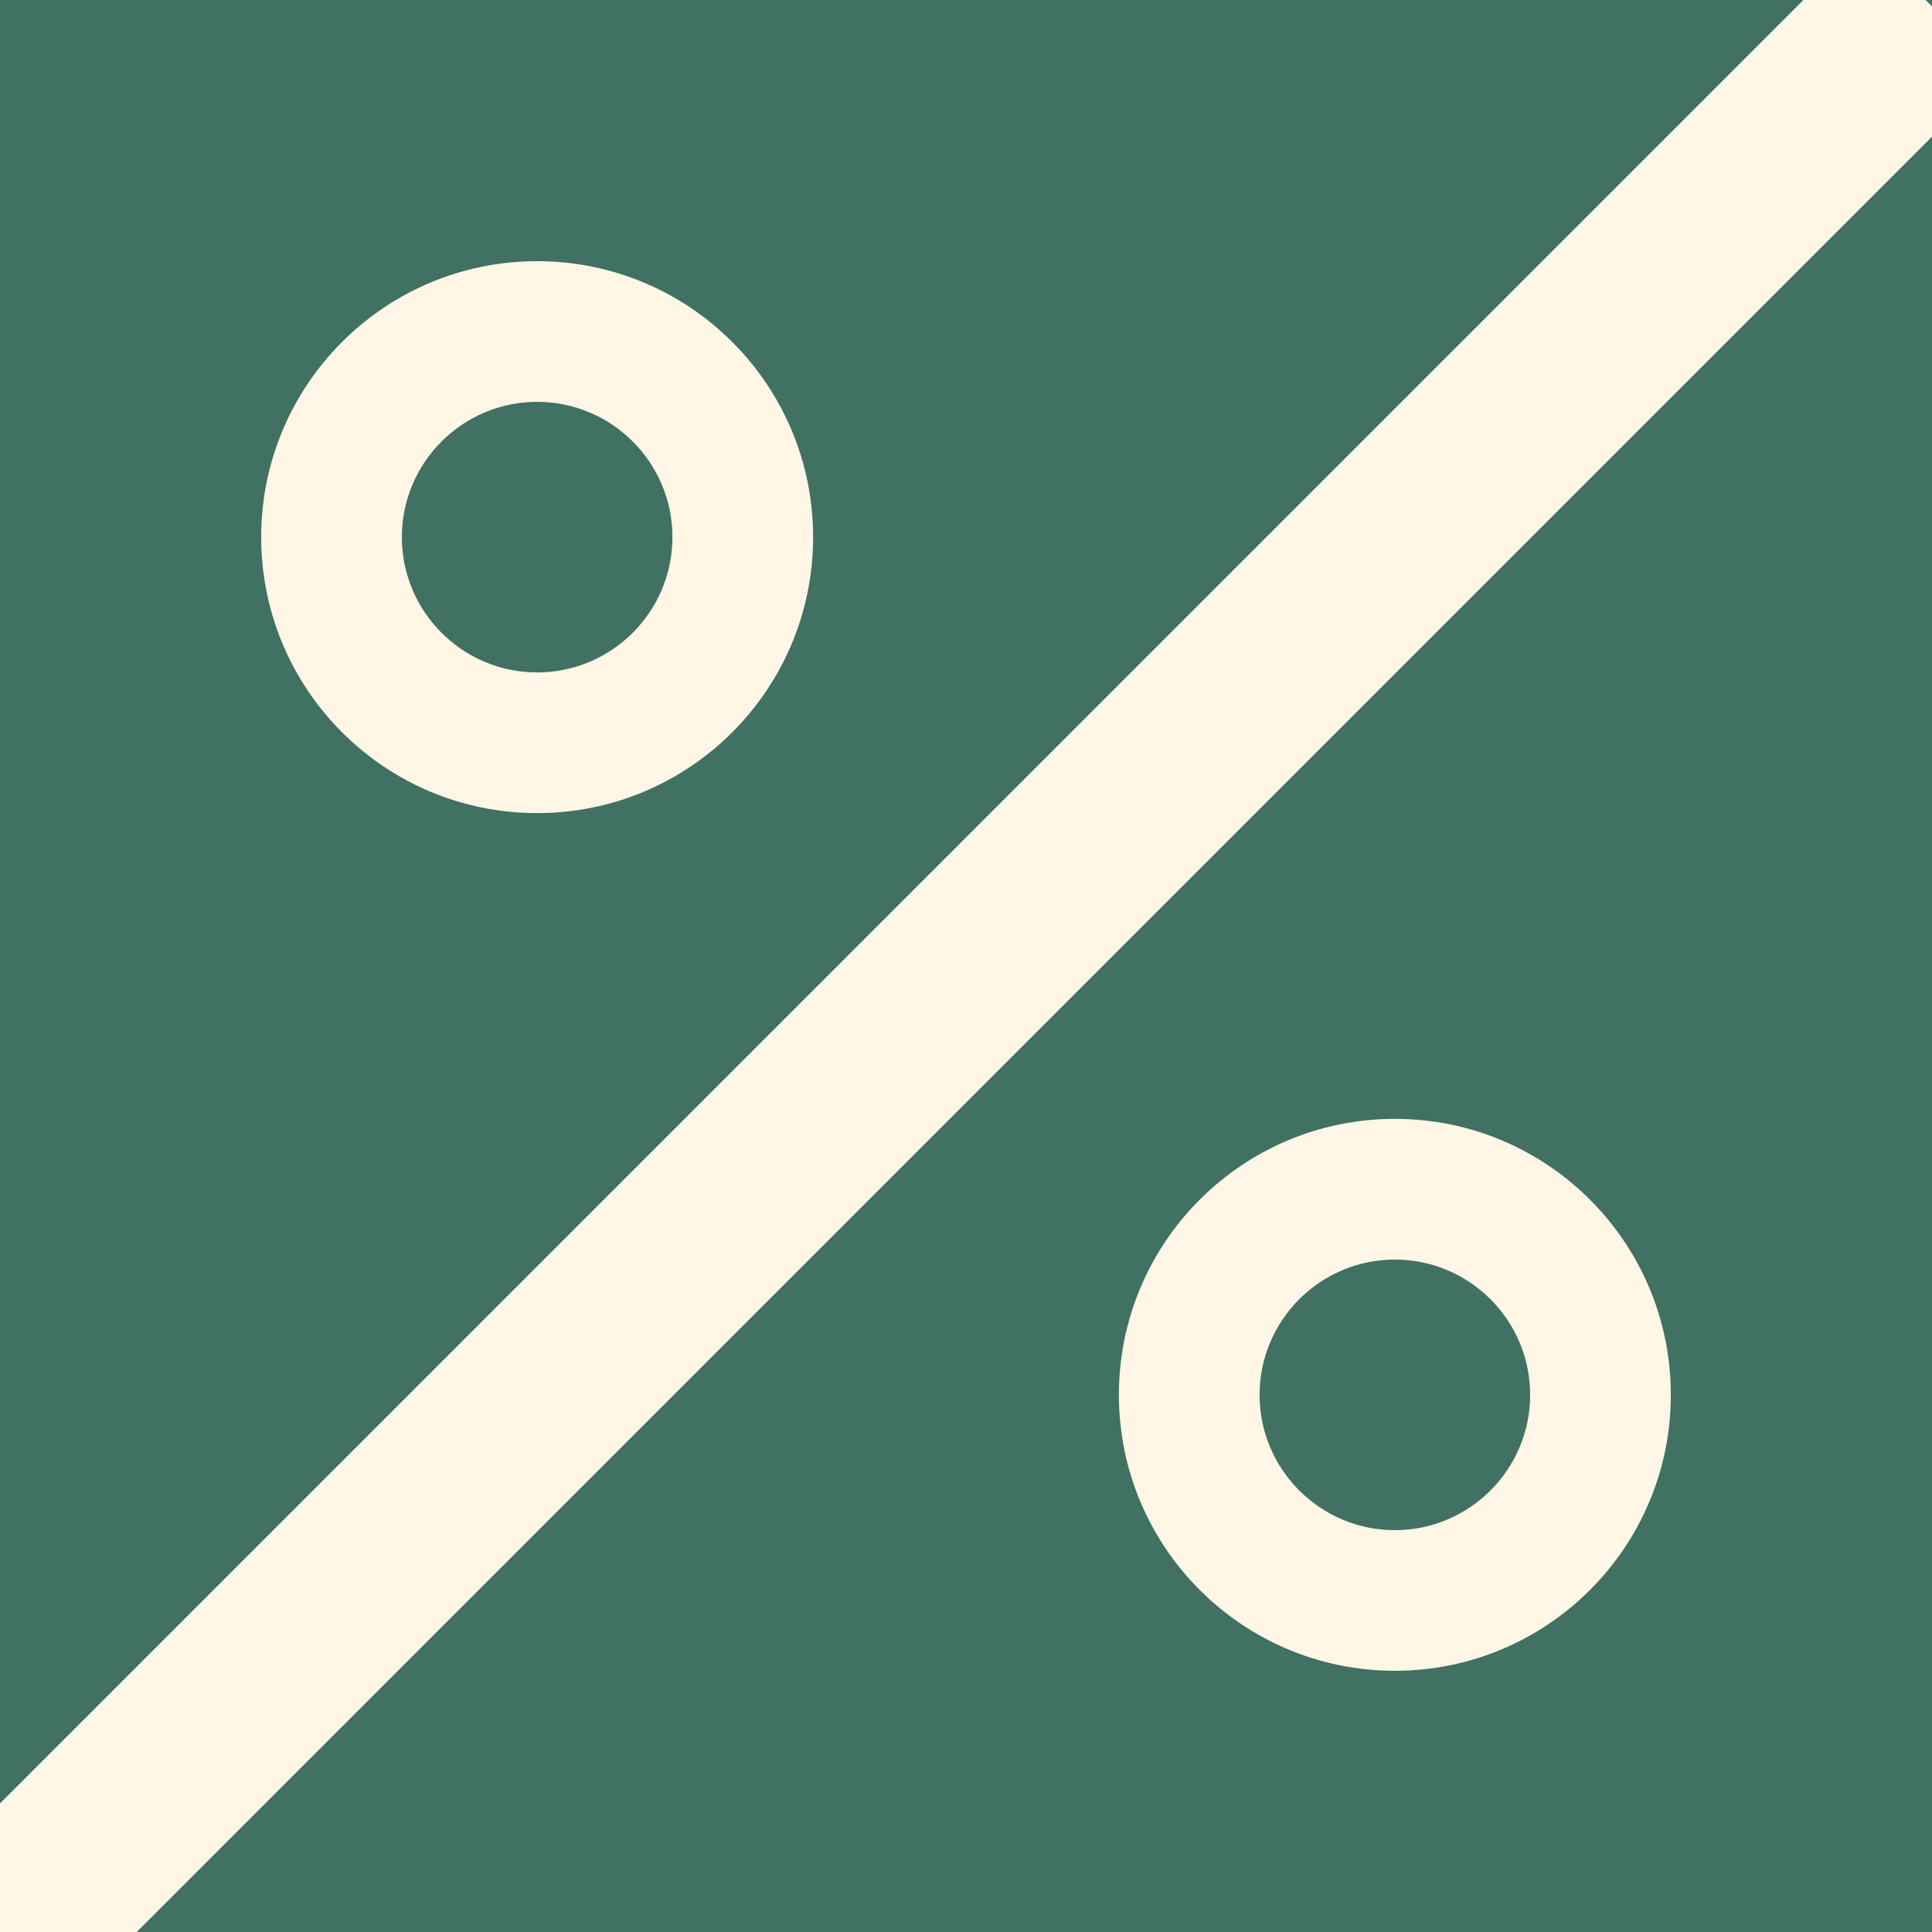 <?xml version="1.0" encoding="UTF-8"?>
<svg xmlns="http://www.w3.org/2000/svg" version="1.1" x="0px" y="0px" width="566.93px" height="566.93px" viewBox="0 0 566.93 566.93">
  <path fill="#407162" d="M566.93,566.93H0V0h566.93V566.93z"></path>
  <path fill="#FFF6E5" d="M157.62,117.92c21.89,0,39.7,17.81,39.7,39.7s-17.81,39.7-39.7,39.7s-39.7-17.81-39.7-39.7         S135.73,117.92,157.62,117.92 M157.62,76.64c-44.73,0-80.98,36.26-80.98,80.98s36.26,80.98,80.98,80.98         c44.73,0,80.98-36.26,80.98-80.98S202.35,76.64,157.62,76.64L157.62,76.64z M409.31,369.61c21.89,0,39.7,17.81,39.7,39.7         c0,21.89-17.81,39.7-39.7,39.7c-21.89,0-39.7-17.81-39.7-39.7C369.61,387.42,387.42,369.61,409.31,369.61 M409.31,328.32         c-44.73,0-80.98,36.26-80.98,80.98s36.26,80.98,80.98,80.98c44.73,0,80.98-36.26,80.98-80.98S454.03,328.32,409.31,328.32         L409.31,328.32z M566.93,40.11V1.87L565.05,0h-35.85L0,529.21v37.72h40.12L566.93,40.11z"></path>
</svg>
